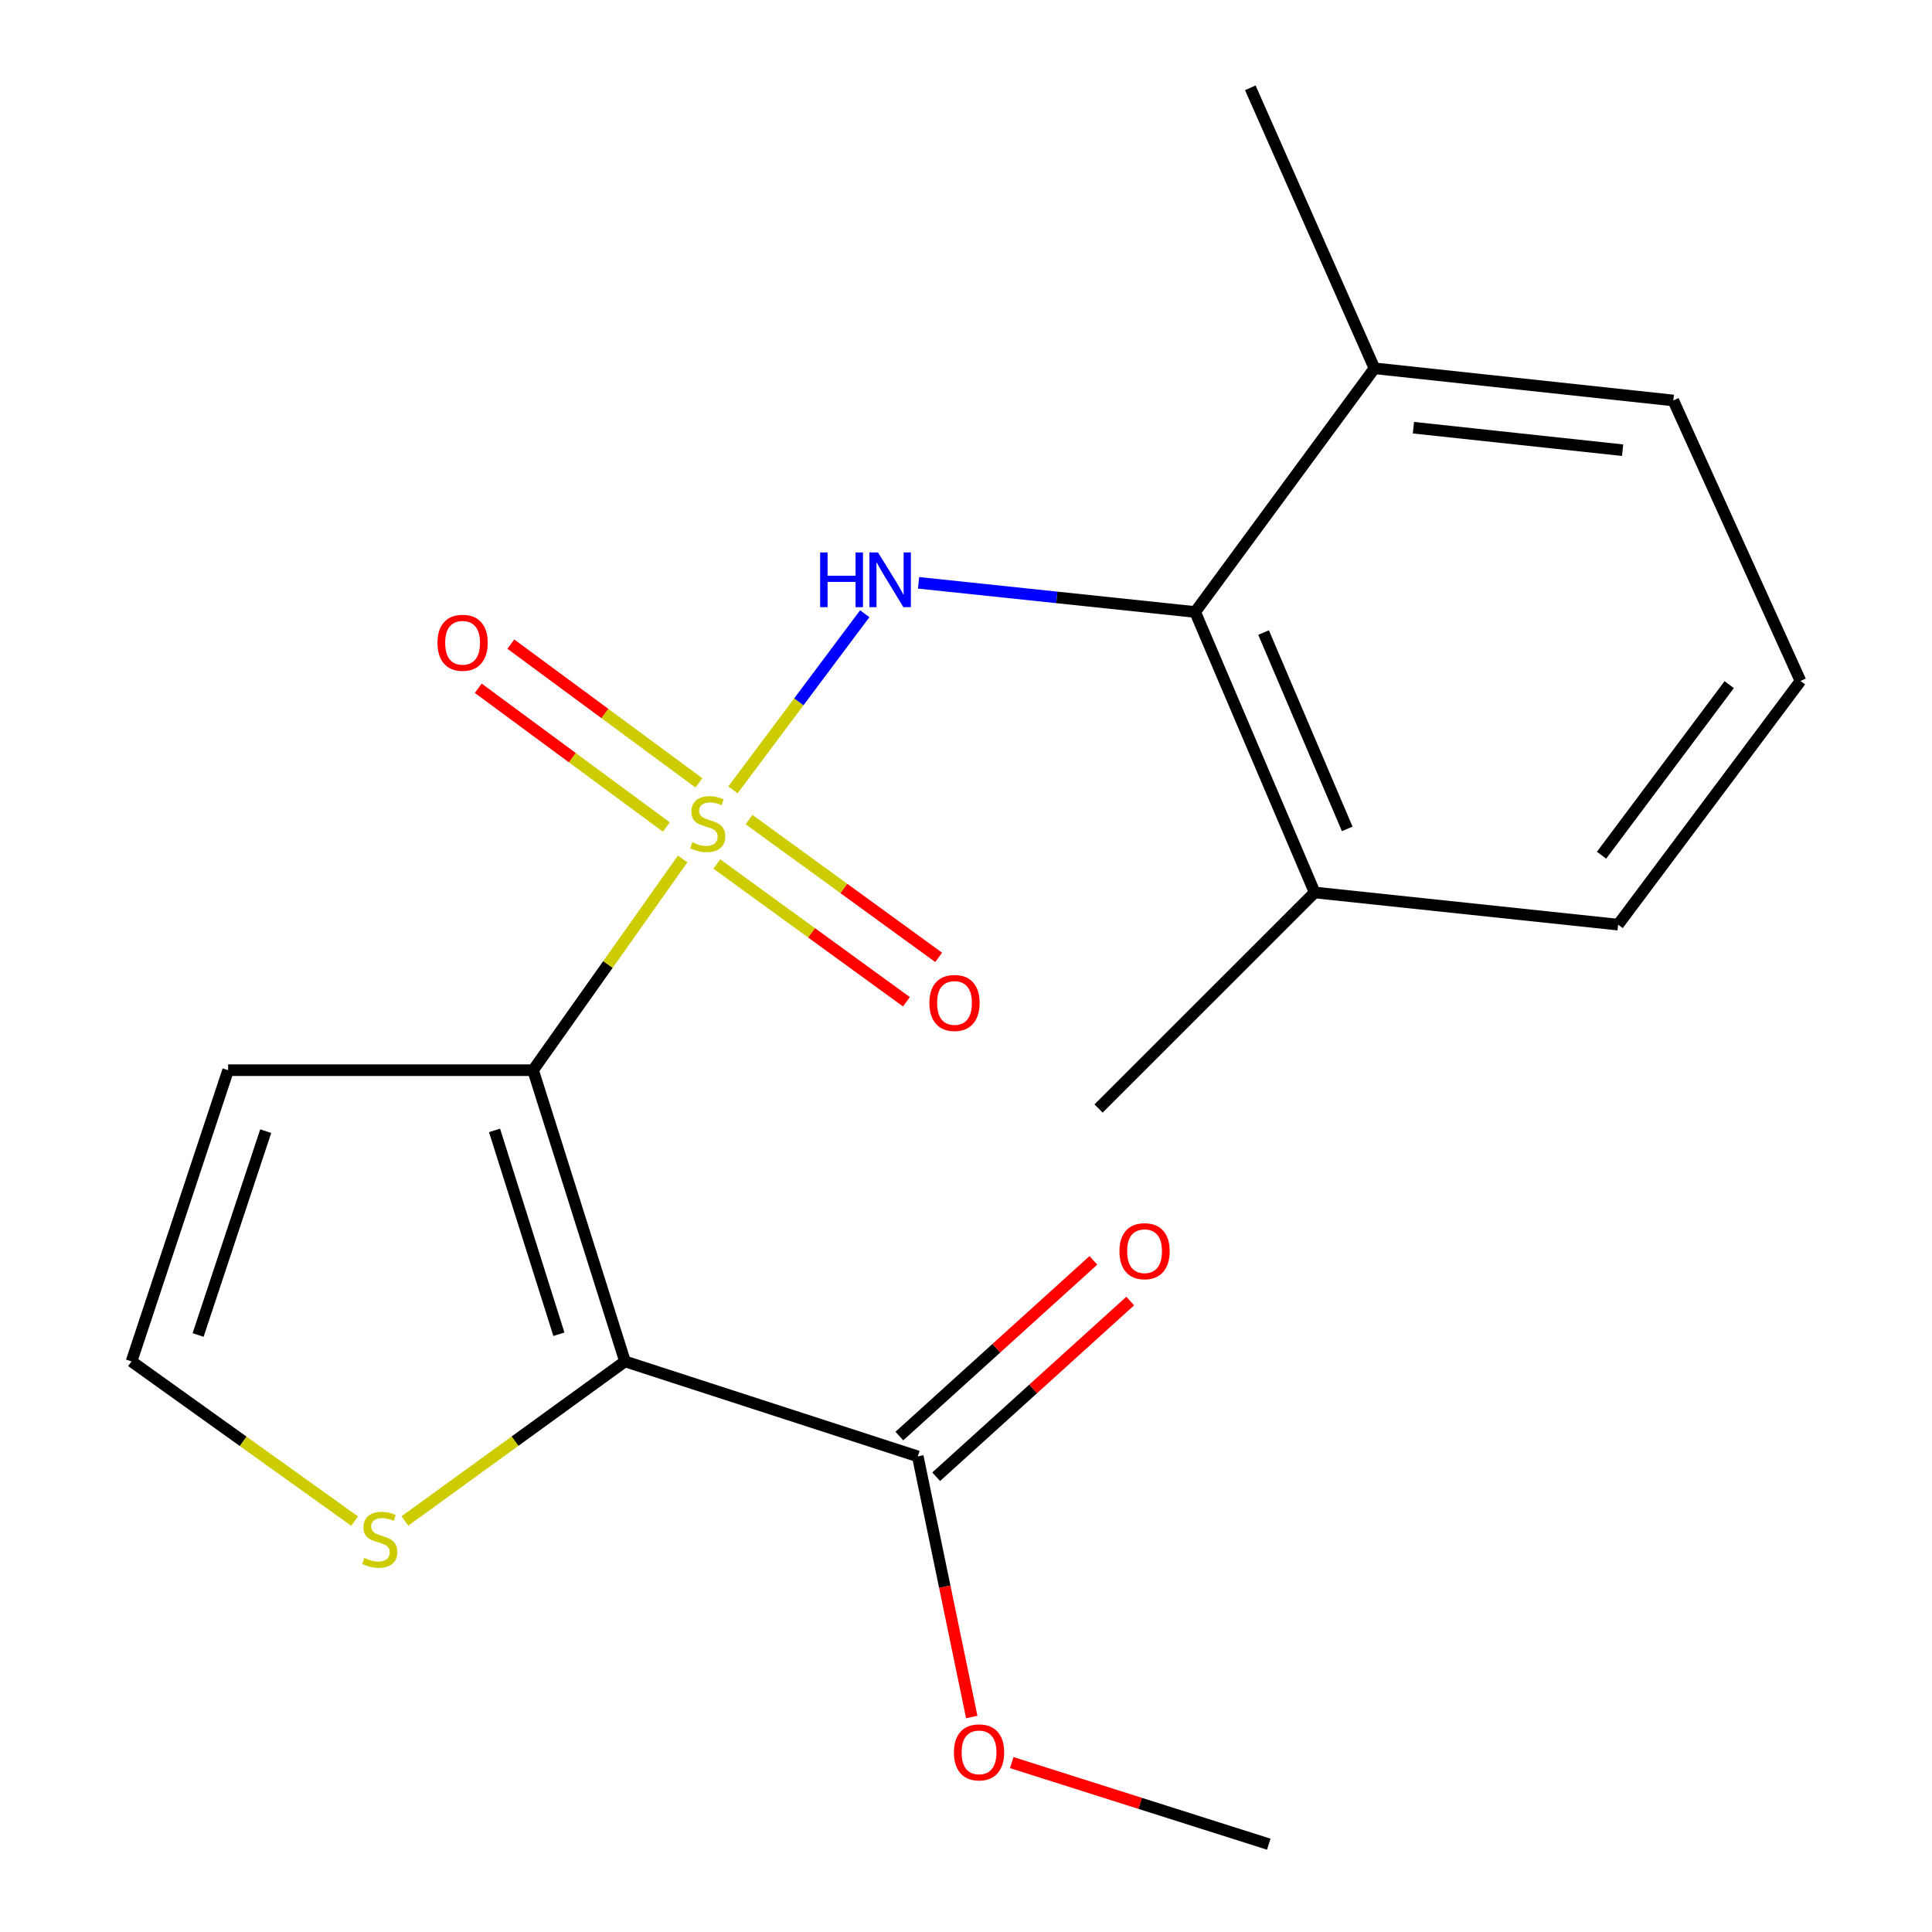 <?xml version='1.0' encoding='iso-8859-1'?>
<svg version='1.1' baseProfile='full'
              xmlns='http://www.w3.org/2000/svg'
                      xmlns:rdkit='http://www.rdkit.org/xml'
                      xmlns:xlink='http://www.w3.org/1999/xlink'
                  xml:space='preserve'
width='1000px' height='1000px' viewBox='0 0 1000 1000'>
<!-- END OF HEADER -->
<rect style='opacity:1.0;fill:#FFFFFF;stroke:none' width='1000' height='1000' x='0' y='0'> </rect>
<path class='bond-0' d='M 353.343,444.587 L 314.629,499.257' style='fill:none;fill-rule:evenodd;stroke:#CCCC00;stroke-width:6px;stroke-linecap:butt;stroke-linejoin:miter;stroke-opacity:1' />
<path class='bond-0' d='M 314.629,499.257 L 275.914,553.927' style='fill:none;fill-rule:evenodd;stroke:#000000;stroke-width:6px;stroke-linecap:butt;stroke-linejoin:miter;stroke-opacity:1' />
<path class='bond-2' d='M 379.353,408.847 L 413.472,363.259' style='fill:none;fill-rule:evenodd;stroke:#CCCC00;stroke-width:6px;stroke-linecap:butt;stroke-linejoin:miter;stroke-opacity:1' />
<path class='bond-2' d='M 413.472,363.259 L 447.591,317.672' style='fill:none;fill-rule:evenodd;stroke:#0000FF;stroke-width:6px;stroke-linecap:butt;stroke-linejoin:miter;stroke-opacity:1' />
<path class='bond-7' d='M 371.014,447.194 L 420.087,482.851' style='fill:none;fill-rule:evenodd;stroke:#CCCC00;stroke-width:6px;stroke-linecap:butt;stroke-linejoin:miter;stroke-opacity:1' />
<path class='bond-7' d='M 420.087,482.851 L 469.161,518.509' style='fill:none;fill-rule:evenodd;stroke:#FF0000;stroke-width:6px;stroke-linecap:butt;stroke-linejoin:miter;stroke-opacity:1' />
<path class='bond-7' d='M 387.708,424.219 L 436.781,459.877' style='fill:none;fill-rule:evenodd;stroke:#CCCC00;stroke-width:6px;stroke-linecap:butt;stroke-linejoin:miter;stroke-opacity:1' />
<path class='bond-7' d='M 436.781,459.877 L 485.855,495.535' style='fill:none;fill-rule:evenodd;stroke:#FF0000;stroke-width:6px;stroke-linecap:butt;stroke-linejoin:miter;stroke-opacity:1' />
<path class='bond-8' d='M 361.742,405.207 L 313.074,369.3' style='fill:none;fill-rule:evenodd;stroke:#CCCC00;stroke-width:6px;stroke-linecap:butt;stroke-linejoin:miter;stroke-opacity:1' />
<path class='bond-8' d='M 313.074,369.3 L 264.405,333.393' style='fill:none;fill-rule:evenodd;stroke:#FF0000;stroke-width:6px;stroke-linecap:butt;stroke-linejoin:miter;stroke-opacity:1' />
<path class='bond-8' d='M 344.882,428.059 L 296.213,392.153' style='fill:none;fill-rule:evenodd;stroke:#CCCC00;stroke-width:6px;stroke-linecap:butt;stroke-linejoin:miter;stroke-opacity:1' />
<path class='bond-8' d='M 296.213,392.153 L 247.545,356.246' style='fill:none;fill-rule:evenodd;stroke:#FF0000;stroke-width:6px;stroke-linecap:butt;stroke-linejoin:miter;stroke-opacity:1' />
<path class='bond-1' d='M 275.914,553.927 L 323.499,704.664' style='fill:none;fill-rule:evenodd;stroke:#000000;stroke-width:6px;stroke-linecap:butt;stroke-linejoin:miter;stroke-opacity:1' />
<path class='bond-1' d='M 255.97,585.087 L 289.279,690.602' style='fill:none;fill-rule:evenodd;stroke:#000000;stroke-width:6px;stroke-linecap:butt;stroke-linejoin:miter;stroke-opacity:1' />
<path class='bond-6' d='M 275.914,553.927 L 118.078,553.927' style='fill:none;fill-rule:evenodd;stroke:#000000;stroke-width:6px;stroke-linecap:butt;stroke-linejoin:miter;stroke-opacity:1' />
<path class='bond-4' d='M 323.499,704.664 L 475.04,753.826' style='fill:none;fill-rule:evenodd;stroke:#000000;stroke-width:6px;stroke-linecap:butt;stroke-linejoin:miter;stroke-opacity:1' />
<path class='bond-5' d='M 323.499,704.664 L 266.549,745.951' style='fill:none;fill-rule:evenodd;stroke:#000000;stroke-width:6px;stroke-linecap:butt;stroke-linejoin:miter;stroke-opacity:1' />
<path class='bond-5' d='M 266.549,745.951 L 209.6,787.238' style='fill:none;fill-rule:evenodd;stroke:#CCCC00;stroke-width:6px;stroke-linecap:butt;stroke-linejoin:miter;stroke-opacity:1' />
<path class='bond-3' d='M 475.439,301.667 L 547.027,309.215' style='fill:none;fill-rule:evenodd;stroke:#0000FF;stroke-width:6px;stroke-linecap:butt;stroke-linejoin:miter;stroke-opacity:1' />
<path class='bond-3' d='M 547.027,309.215 L 618.614,316.762' style='fill:none;fill-rule:evenodd;stroke:#000000;stroke-width:6px;stroke-linecap:butt;stroke-linejoin:miter;stroke-opacity:1' />
<path class='bond-11' d='M 618.614,316.762 L 680.477,461.945' style='fill:none;fill-rule:evenodd;stroke:#000000;stroke-width:6px;stroke-linecap:butt;stroke-linejoin:miter;stroke-opacity:1' />
<path class='bond-11' d='M 654.02,327.407 L 697.324,429.035' style='fill:none;fill-rule:evenodd;stroke:#000000;stroke-width:6px;stroke-linecap:butt;stroke-linejoin:miter;stroke-opacity:1' />
<path class='bond-12' d='M 618.614,316.762 L 711.416,190.638' style='fill:none;fill-rule:evenodd;stroke:#000000;stroke-width:6px;stroke-linecap:butt;stroke-linejoin:miter;stroke-opacity:1' />
<path class='bond-10' d='M 484.571,764.352 L 534.784,718.884' style='fill:none;fill-rule:evenodd;stroke:#000000;stroke-width:6px;stroke-linecap:butt;stroke-linejoin:miter;stroke-opacity:1' />
<path class='bond-10' d='M 534.784,718.884 L 584.996,673.416' style='fill:none;fill-rule:evenodd;stroke:#FF0000;stroke-width:6px;stroke-linecap:butt;stroke-linejoin:miter;stroke-opacity:1' />
<path class='bond-10' d='M 465.509,743.3 L 515.721,697.833' style='fill:none;fill-rule:evenodd;stroke:#000000;stroke-width:6px;stroke-linecap:butt;stroke-linejoin:miter;stroke-opacity:1' />
<path class='bond-10' d='M 515.721,697.833 L 565.934,652.365' style='fill:none;fill-rule:evenodd;stroke:#FF0000;stroke-width:6px;stroke-linecap:butt;stroke-linejoin:miter;stroke-opacity:1' />
<path class='bond-13' d='M 475.04,753.826 L 489.009,821.271' style='fill:none;fill-rule:evenodd;stroke:#000000;stroke-width:6px;stroke-linecap:butt;stroke-linejoin:miter;stroke-opacity:1' />
<path class='bond-13' d='M 489.009,821.271 L 502.977,888.716' style='fill:none;fill-rule:evenodd;stroke:#FF0000;stroke-width:6px;stroke-linecap:butt;stroke-linejoin:miter;stroke-opacity:1' />
<path class='bond-20' d='M 183.57,787.333 L 125.825,745.999' style='fill:none;fill-rule:evenodd;stroke:#CCCC00;stroke-width:6px;stroke-linecap:butt;stroke-linejoin:miter;stroke-opacity:1' />
<path class='bond-20' d='M 125.825,745.999 L 68.079,704.664' style='fill:none;fill-rule:evenodd;stroke:#000000;stroke-width:6px;stroke-linecap:butt;stroke-linejoin:miter;stroke-opacity:1' />
<path class='bond-9' d='M 118.078,553.927 L 68.079,704.664' style='fill:none;fill-rule:evenodd;stroke:#000000;stroke-width:6px;stroke-linecap:butt;stroke-linejoin:miter;stroke-opacity:1' />
<path class='bond-9' d='M 137.533,585.478 L 102.534,690.994' style='fill:none;fill-rule:evenodd;stroke:#000000;stroke-width:6px;stroke-linecap:butt;stroke-linejoin:miter;stroke-opacity:1' />
<path class='bond-16' d='M 680.477,461.945 L 837.541,478.59' style='fill:none;fill-rule:evenodd;stroke:#000000;stroke-width:6px;stroke-linecap:butt;stroke-linejoin:miter;stroke-opacity:1' />
<path class='bond-18' d='M 680.477,461.945 L 568.616,573.759' style='fill:none;fill-rule:evenodd;stroke:#000000;stroke-width:6px;stroke-linecap:butt;stroke-linejoin:miter;stroke-opacity:1' />
<path class='bond-15' d='M 711.416,190.638 L 866.098,207.283' style='fill:none;fill-rule:evenodd;stroke:#000000;stroke-width:6px;stroke-linecap:butt;stroke-linejoin:miter;stroke-opacity:1' />
<path class='bond-15' d='M 731.58,221.371 L 839.857,233.022' style='fill:none;fill-rule:evenodd;stroke:#000000;stroke-width:6px;stroke-linecap:butt;stroke-linejoin:miter;stroke-opacity:1' />
<path class='bond-17' d='M 711.416,190.638 L 647.155,45.455' style='fill:none;fill-rule:evenodd;stroke:#000000;stroke-width:6px;stroke-linecap:butt;stroke-linejoin:miter;stroke-opacity:1' />
<path class='bond-19' d='M 523.686,912.321 L 590.193,933.433' style='fill:none;fill-rule:evenodd;stroke:#FF0000;stroke-width:6px;stroke-linecap:butt;stroke-linejoin:miter;stroke-opacity:1' />
<path class='bond-19' d='M 590.193,933.433 L 656.701,954.545' style='fill:none;fill-rule:evenodd;stroke:#000000;stroke-width:6px;stroke-linecap:butt;stroke-linejoin:miter;stroke-opacity:1' />
<path class='bond-14' d='M 931.921,352.466 L 866.098,207.283' style='fill:none;fill-rule:evenodd;stroke:#000000;stroke-width:6px;stroke-linecap:butt;stroke-linejoin:miter;stroke-opacity:1' />
<path class='bond-21' d='M 931.921,352.466 L 837.541,478.59' style='fill:none;fill-rule:evenodd;stroke:#000000;stroke-width:6px;stroke-linecap:butt;stroke-linejoin:miter;stroke-opacity:1' />
<path class='bond-21' d='M 895.026,354.37 L 828.96,442.657' style='fill:none;fill-rule:evenodd;stroke:#000000;stroke-width:6px;stroke-linecap:butt;stroke-linejoin:miter;stroke-opacity:1' />
<path  class='atom-0' d='M 358.334 435.961
Q 358.654 436.081, 359.974 436.641
Q 361.294 437.201, 362.734 437.561
Q 364.214 437.881, 365.654 437.881
Q 368.334 437.881, 369.894 436.601
Q 371.454 435.281, 371.454 433.001
Q 371.454 431.441, 370.654 430.481
Q 369.894 429.521, 368.694 429.001
Q 367.494 428.481, 365.494 427.881
Q 362.974 427.121, 361.454 426.401
Q 359.974 425.681, 358.894 424.161
Q 357.854 422.641, 357.854 420.081
Q 357.854 416.521, 360.254 414.321
Q 362.694 412.121, 367.494 412.121
Q 370.774 412.121, 374.494 413.681
L 373.574 416.761
Q 370.174 415.361, 367.614 415.361
Q 364.854 415.361, 363.334 416.521
Q 361.814 417.641, 361.854 419.601
Q 361.854 421.121, 362.614 422.041
Q 363.414 422.961, 364.534 423.481
Q 365.694 424.001, 367.614 424.601
Q 370.174 425.401, 371.694 426.201
Q 373.214 427.001, 374.294 428.641
Q 375.414 430.241, 375.414 433.001
Q 375.414 436.921, 372.774 439.041
Q 370.174 441.121, 365.814 441.121
Q 363.294 441.121, 361.374 440.561
Q 359.494 440.041, 357.254 439.121
L 358.334 435.961
' fill='#CCCC00'/>
<path  class='atom-3' d='M 424.51 285.957
L 428.35 285.957
L 428.35 297.997
L 442.83 297.997
L 442.83 285.957
L 446.67 285.957
L 446.67 314.277
L 442.83 314.277
L 442.83 301.197
L 428.35 301.197
L 428.35 314.277
L 424.51 314.277
L 424.51 285.957
' fill='#0000FF'/>
<path  class='atom-3' d='M 454.47 285.957
L 463.75 300.957
Q 464.67 302.437, 466.15 305.117
Q 467.63 307.797, 467.71 307.957
L 467.71 285.957
L 471.47 285.957
L 471.47 314.277
L 467.59 314.277
L 457.63 297.877
Q 456.47 295.957, 455.23 293.757
Q 454.03 291.557, 453.67 290.877
L 453.67 314.277
L 449.99 314.277
L 449.99 285.957
L 454.47 285.957
' fill='#0000FF'/>
<path  class='atom-6' d='M 188.602 806.382
Q 188.922 806.502, 190.242 807.062
Q 191.562 807.622, 193.002 807.982
Q 194.482 808.302, 195.922 808.302
Q 198.602 808.302, 200.162 807.022
Q 201.722 805.702, 201.722 803.422
Q 201.722 801.862, 200.922 800.902
Q 200.162 799.942, 198.962 799.422
Q 197.762 798.902, 195.762 798.302
Q 193.242 797.542, 191.722 796.822
Q 190.242 796.102, 189.162 794.582
Q 188.122 793.062, 188.122 790.502
Q 188.122 786.942, 190.522 784.742
Q 192.962 782.542, 197.762 782.542
Q 201.042 782.542, 204.762 784.102
L 203.842 787.182
Q 200.442 785.782, 197.882 785.782
Q 195.122 785.782, 193.602 786.942
Q 192.082 788.062, 192.122 790.022
Q 192.122 791.542, 192.882 792.462
Q 193.682 793.382, 194.802 793.902
Q 195.962 794.422, 197.882 795.022
Q 200.442 795.822, 201.962 796.622
Q 203.482 797.422, 204.562 799.062
Q 205.682 800.662, 205.682 803.422
Q 205.682 807.342, 203.042 809.462
Q 200.442 811.542, 196.082 811.542
Q 193.562 811.542, 191.642 810.982
Q 189.762 810.462, 187.522 809.542
L 188.602 806.382
' fill='#CCCC00'/>
<path  class='atom-8' d='M 481.052 519.123
Q 481.052 512.323, 484.412 508.523
Q 487.772 504.723, 494.052 504.723
Q 500.332 504.723, 503.692 508.523
Q 507.052 512.323, 507.052 519.123
Q 507.052 526.003, 503.652 529.923
Q 500.252 533.803, 494.052 533.803
Q 487.812 533.803, 484.412 529.923
Q 481.052 526.043, 481.052 519.123
M 494.052 530.603
Q 498.372 530.603, 500.692 527.723
Q 503.052 524.803, 503.052 519.123
Q 503.052 513.563, 500.692 510.763
Q 498.372 507.923, 494.052 507.923
Q 489.732 507.923, 487.372 510.723
Q 485.052 513.523, 485.052 519.123
Q 485.052 524.843, 487.372 527.723
Q 489.732 530.603, 494.052 530.603
' fill='#FF0000'/>
<path  class='atom-9' d='M 226.437 332.698
Q 226.437 325.898, 229.797 322.098
Q 233.157 318.298, 239.437 318.298
Q 245.717 318.298, 249.077 322.098
Q 252.437 325.898, 252.437 332.698
Q 252.437 339.578, 249.037 343.498
Q 245.637 347.378, 239.437 347.378
Q 233.197 347.378, 229.797 343.498
Q 226.437 339.618, 226.437 332.698
M 239.437 344.178
Q 243.757 344.178, 246.077 341.298
Q 248.437 338.378, 248.437 332.698
Q 248.437 327.138, 246.077 324.338
Q 243.757 321.498, 239.437 321.498
Q 235.117 321.498, 232.757 324.298
Q 230.437 327.098, 230.437 332.698
Q 230.437 338.418, 232.757 341.298
Q 235.117 344.178, 239.437 344.178
' fill='#FF0000'/>
<path  class='atom-11' d='M 579.424 647.614
Q 579.424 640.814, 582.784 637.014
Q 586.144 633.214, 592.424 633.214
Q 598.704 633.214, 602.064 637.014
Q 605.424 640.814, 605.424 647.614
Q 605.424 654.494, 602.024 658.414
Q 598.624 662.294, 592.424 662.294
Q 586.184 662.294, 582.784 658.414
Q 579.424 654.534, 579.424 647.614
M 592.424 659.094
Q 596.744 659.094, 599.064 656.214
Q 601.424 653.294, 601.424 647.614
Q 601.424 642.054, 599.064 639.254
Q 596.744 636.414, 592.424 636.414
Q 588.104 636.414, 585.744 639.214
Q 583.424 642.014, 583.424 647.614
Q 583.424 653.334, 585.744 656.214
Q 588.104 659.094, 592.424 659.094
' fill='#FF0000'/>
<path  class='atom-14' d='M 493.753 907.025
Q 493.753 900.225, 497.113 896.425
Q 500.473 892.625, 506.753 892.625
Q 513.033 892.625, 516.393 896.425
Q 519.753 900.225, 519.753 907.025
Q 519.753 913.905, 516.353 917.825
Q 512.953 921.705, 506.753 921.705
Q 500.513 921.705, 497.113 917.825
Q 493.753 913.945, 493.753 907.025
M 506.753 918.505
Q 511.073 918.505, 513.393 915.625
Q 515.753 912.705, 515.753 907.025
Q 515.753 901.465, 513.393 898.665
Q 511.073 895.825, 506.753 895.825
Q 502.433 895.825, 500.073 898.625
Q 497.753 901.425, 497.753 907.025
Q 497.753 912.745, 500.073 915.625
Q 502.433 918.505, 506.753 918.505
' fill='#FF0000'/>
</svg>
